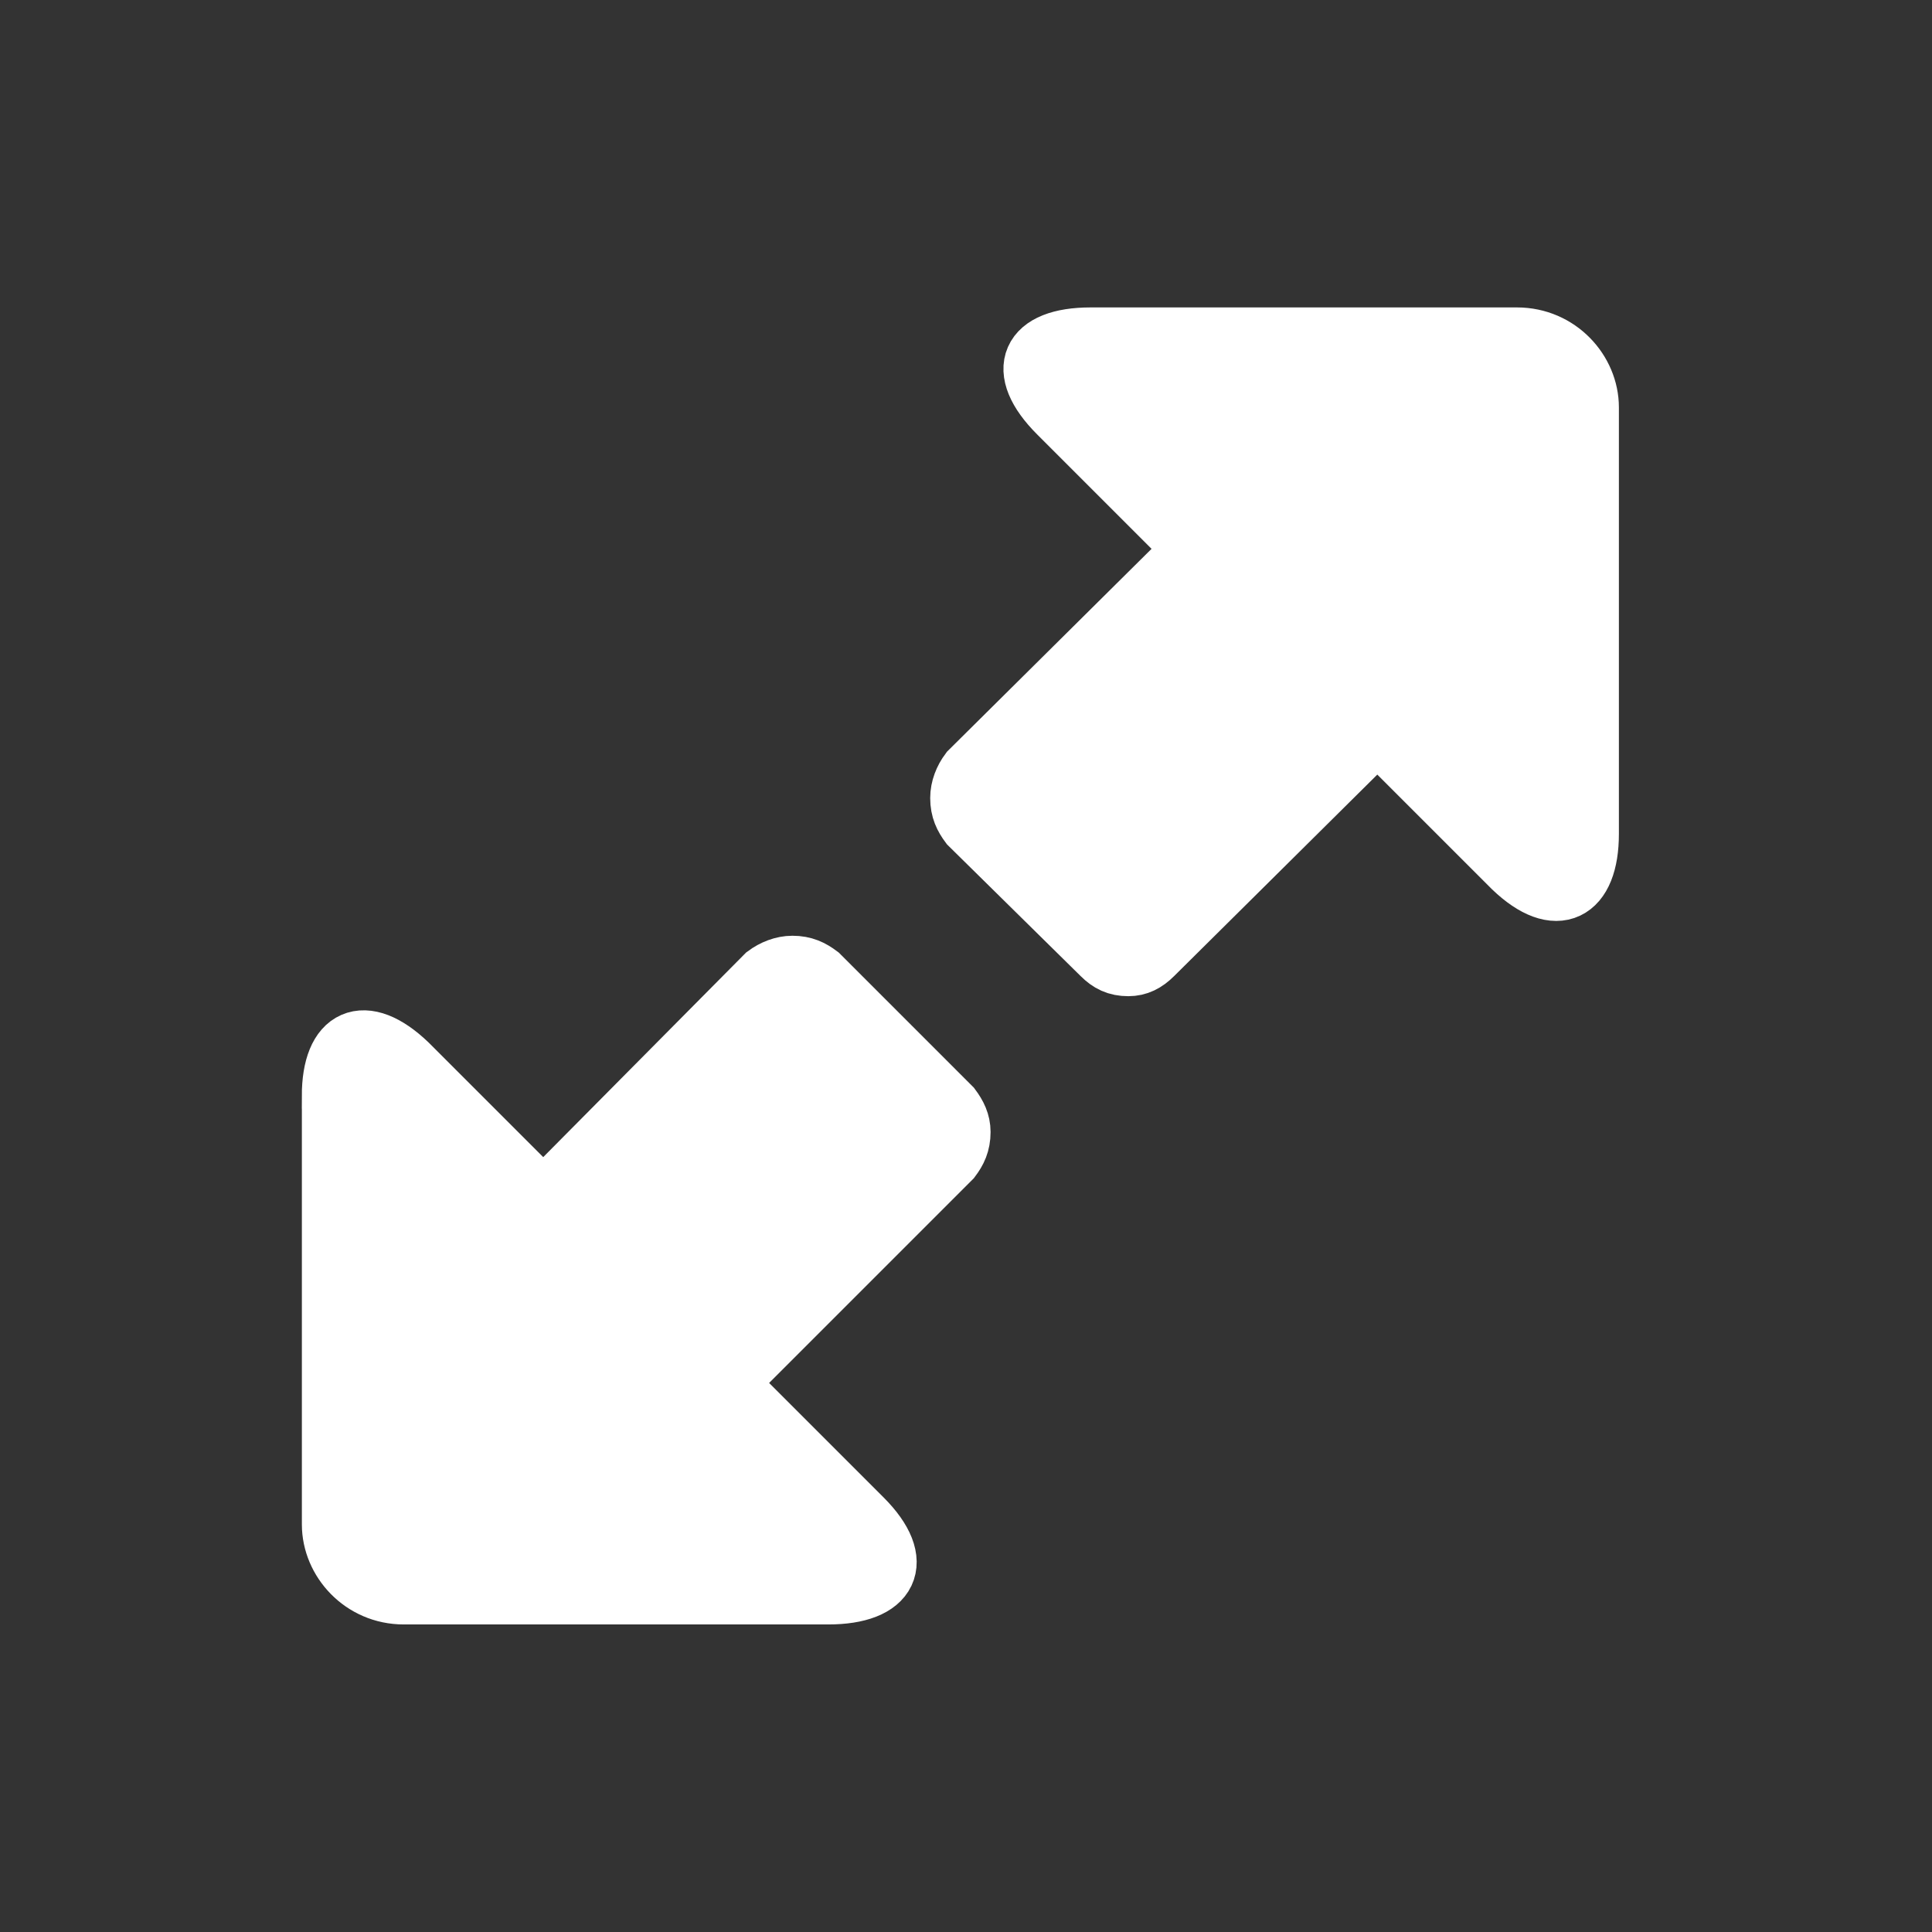<svg stroke="#fff" xmlns="http://www.w3.org/2000/svg" version="1.1" viewBox="-5.5 0 32 32" height="800px" width="800px" fill="#fff">

<rect x="-5.5" y="0" width="32" height="32" fill="#333333" stroke="none"/>

<g stroke-width="0" id="SVGRepo_bgCarrier"></g>

<g stroke-linejoin="round" stroke-linecap="round" id="SVGRepo_tracerCarrier"></g>

<g id="SVGRepo_iconCarrier"> <title>full</title> <path d="M10.563 13.656l2.188 2.156c0.125 0.125 0.25 0.188 0.438 0.188 0.156 0 0.281-0.063 0.406-0.188l3.719-3.688 2.25 2.25c0.719 0.688 1.25 0.406 1.25-0.563v-7.063c0-0.594-0.5-1.156-1.188-1.156h-7.063c-1 0-1.25 0.531-0.531 1.25l2.25 2.25-3.719 3.688c-0.094 0.125-0.156 0.281-0.156 0.438 0 0.188 0.063 0.313 0.156 0.438zM0 18.156v7.094c0 0.594 0.5 1.156 1.188 1.156h7.031c1 0 1.281-0.531 0.563-1.25l-2.25-2.25 3.719-3.719c0.094-0.125 0.156-0.25 0.156-0.438 0-0.156-0.063-0.281-0.156-0.406l-2.188-2.188c-0.125-0.094-0.25-0.156-0.438-0.156-0.156 0-0.313 0.063-0.438 0.156l-3.688 3.719-2.25-2.25c-0.719-0.688-1.25-0.438-1.25 0.531z"></path> </g>

</svg>